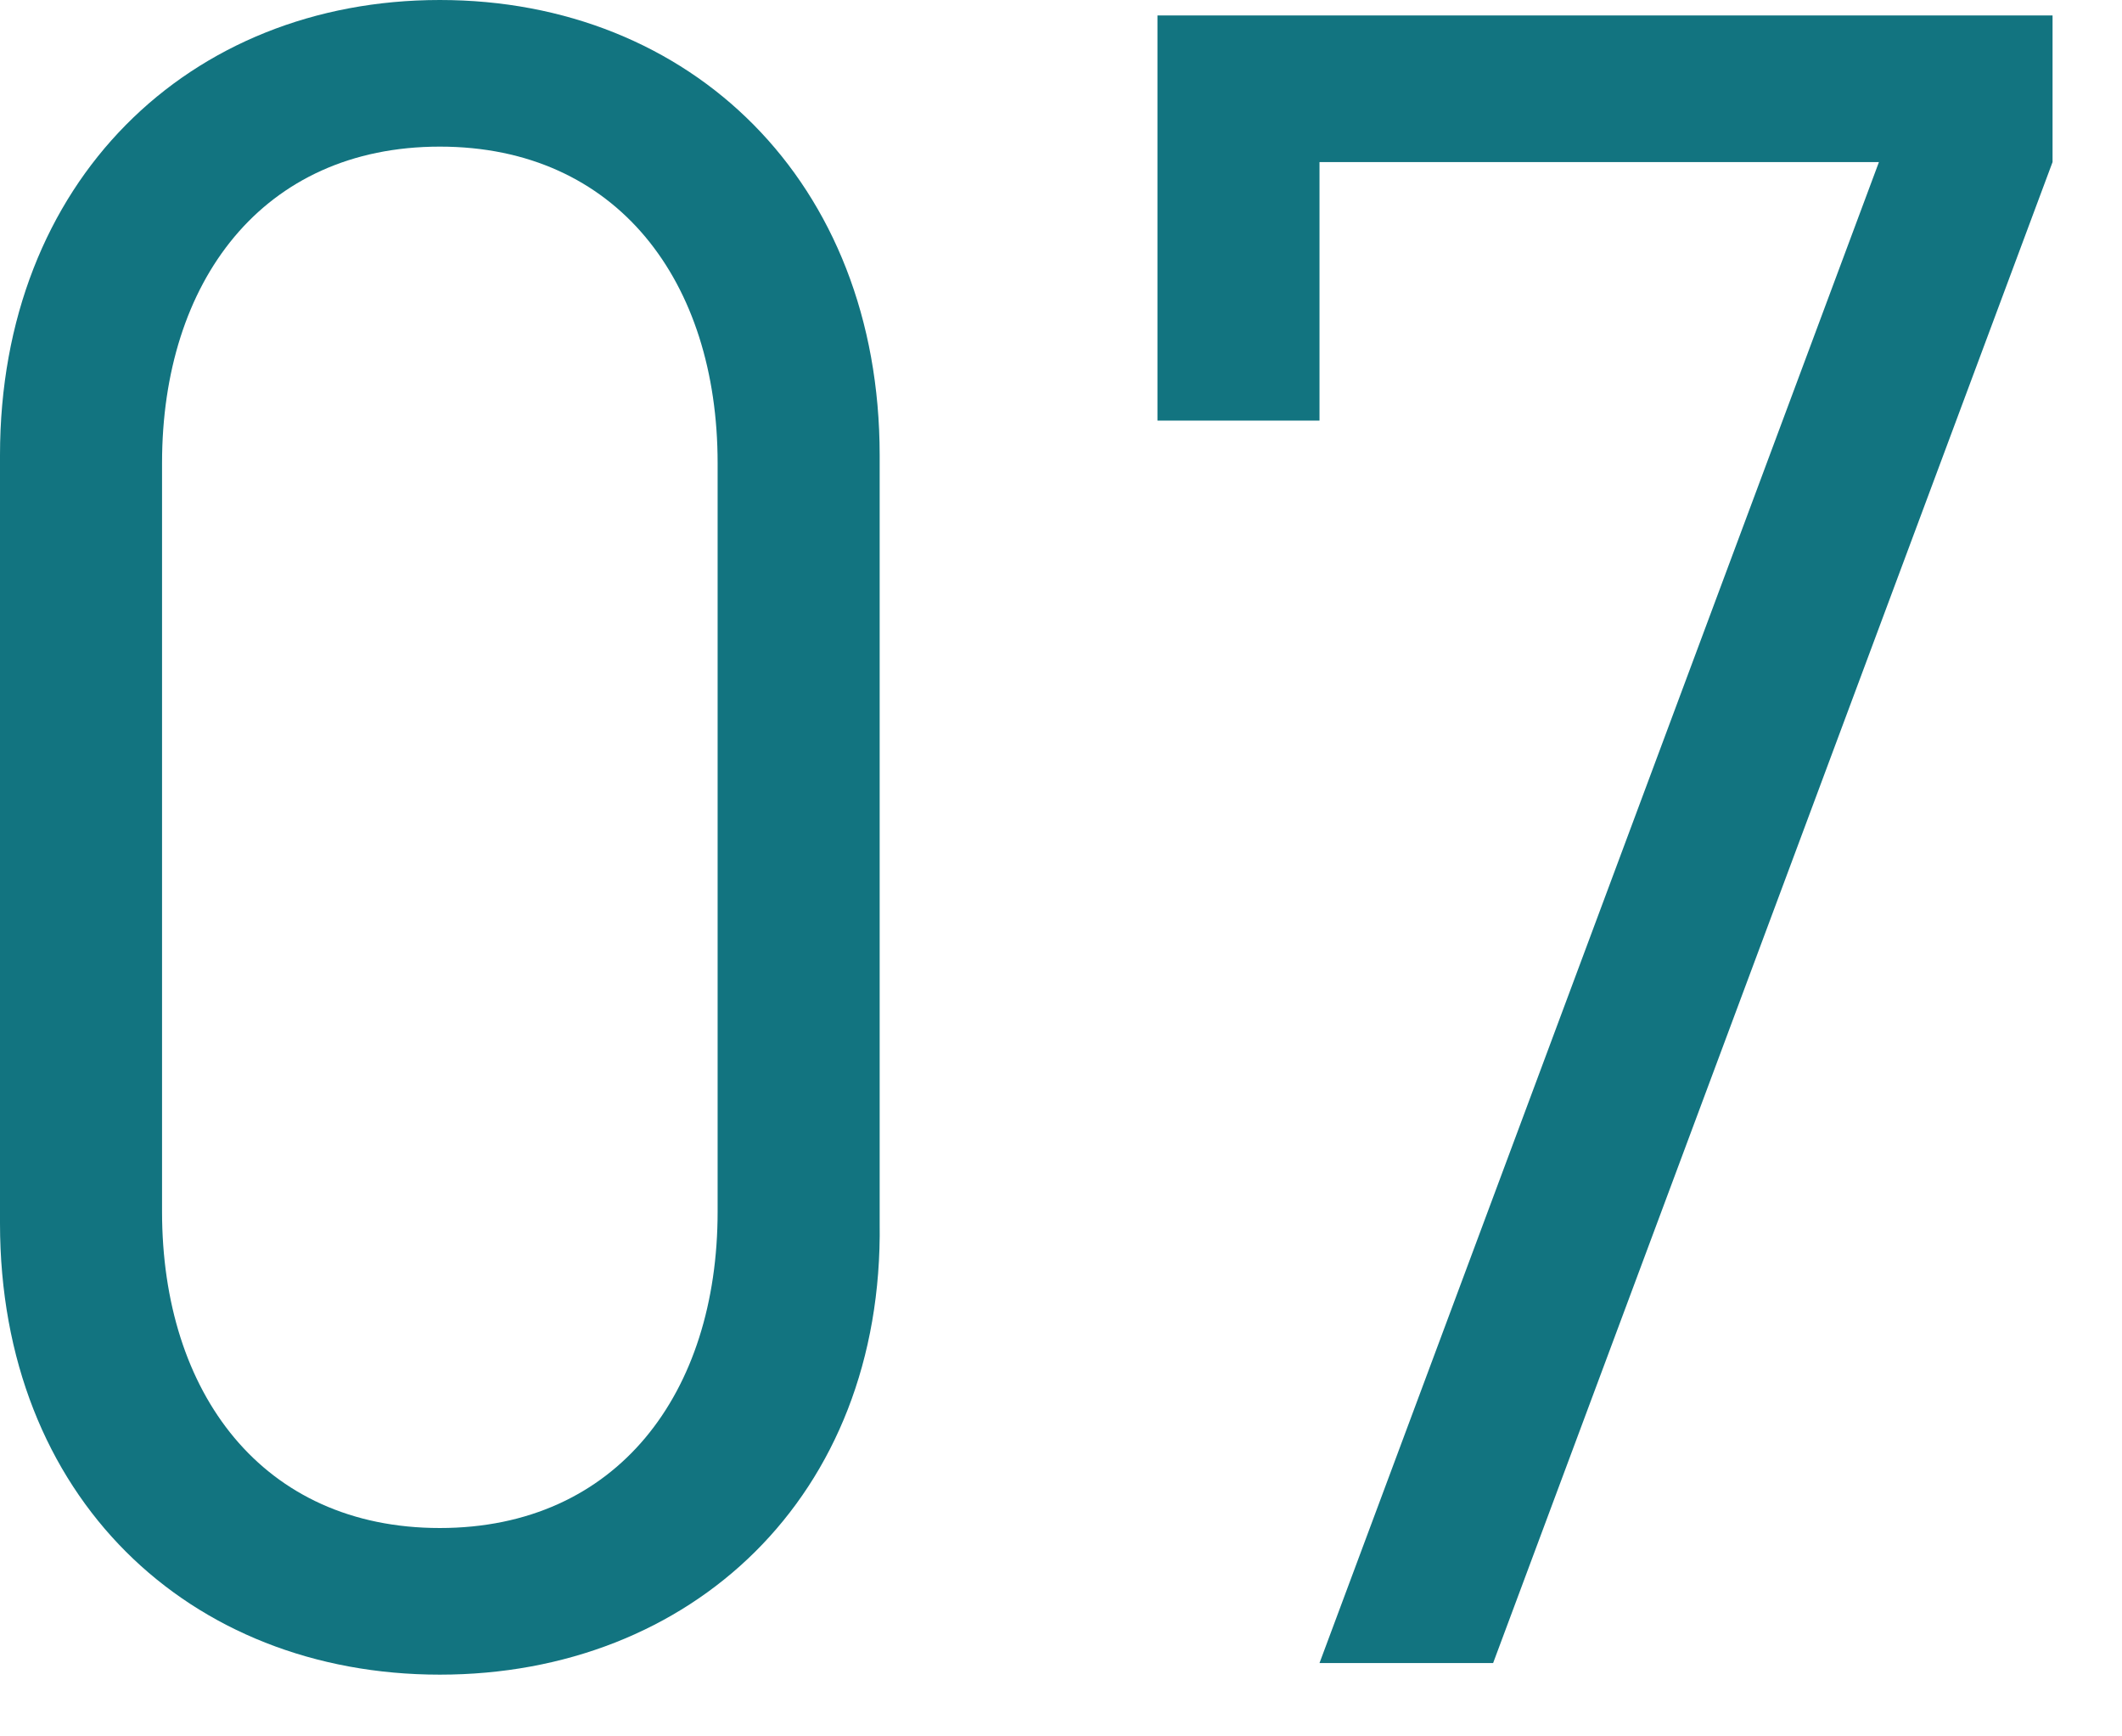 <?xml version="1.0" encoding="utf-8"?>
<!-- Generator: Adobe Illustrator 25.0.1, SVG Export Plug-In . SVG Version: 6.00 Build 0)  -->
<svg version="1.1" id="レイヤー_1" xmlns="http://www.w3.org/2000/svg" xmlns:xlink="http://www.w3.org/1999/xlink" x="0px"
	 y="0px" viewBox="0 0 55 45" style="enable-background:new 0 0 55 45;" xml:space="preserve">
<style type="text/css">
	.st0{fill:#127480;}
</style>
<g>
	<g>
		<path class="st0" d="M11.4,43.4C4.9,43.4,0,38.8,0,31.7V11.8C0,4.7,4.9,0,11.4,0s11.4,4.7,11.4,11.8v19.9
			C22.9,38.8,17.9,43.4,11.4,43.4z M18.6,12c0-4.7-2.6-8.2-7.2-8.2S4.2,7.3,4.2,12v19.4c0,4.7,2.6,8.2,7.2,8.2s7.2-3.5,7.2-8.2V12z"
			/>
		<path class="st0" d="M38.7,43.1h-4.5L48.7,4.2H34.2v6.7H30V0.4h23.2v3.8L38.7,43.1z"/>
	</g>
</g>
</svg>
